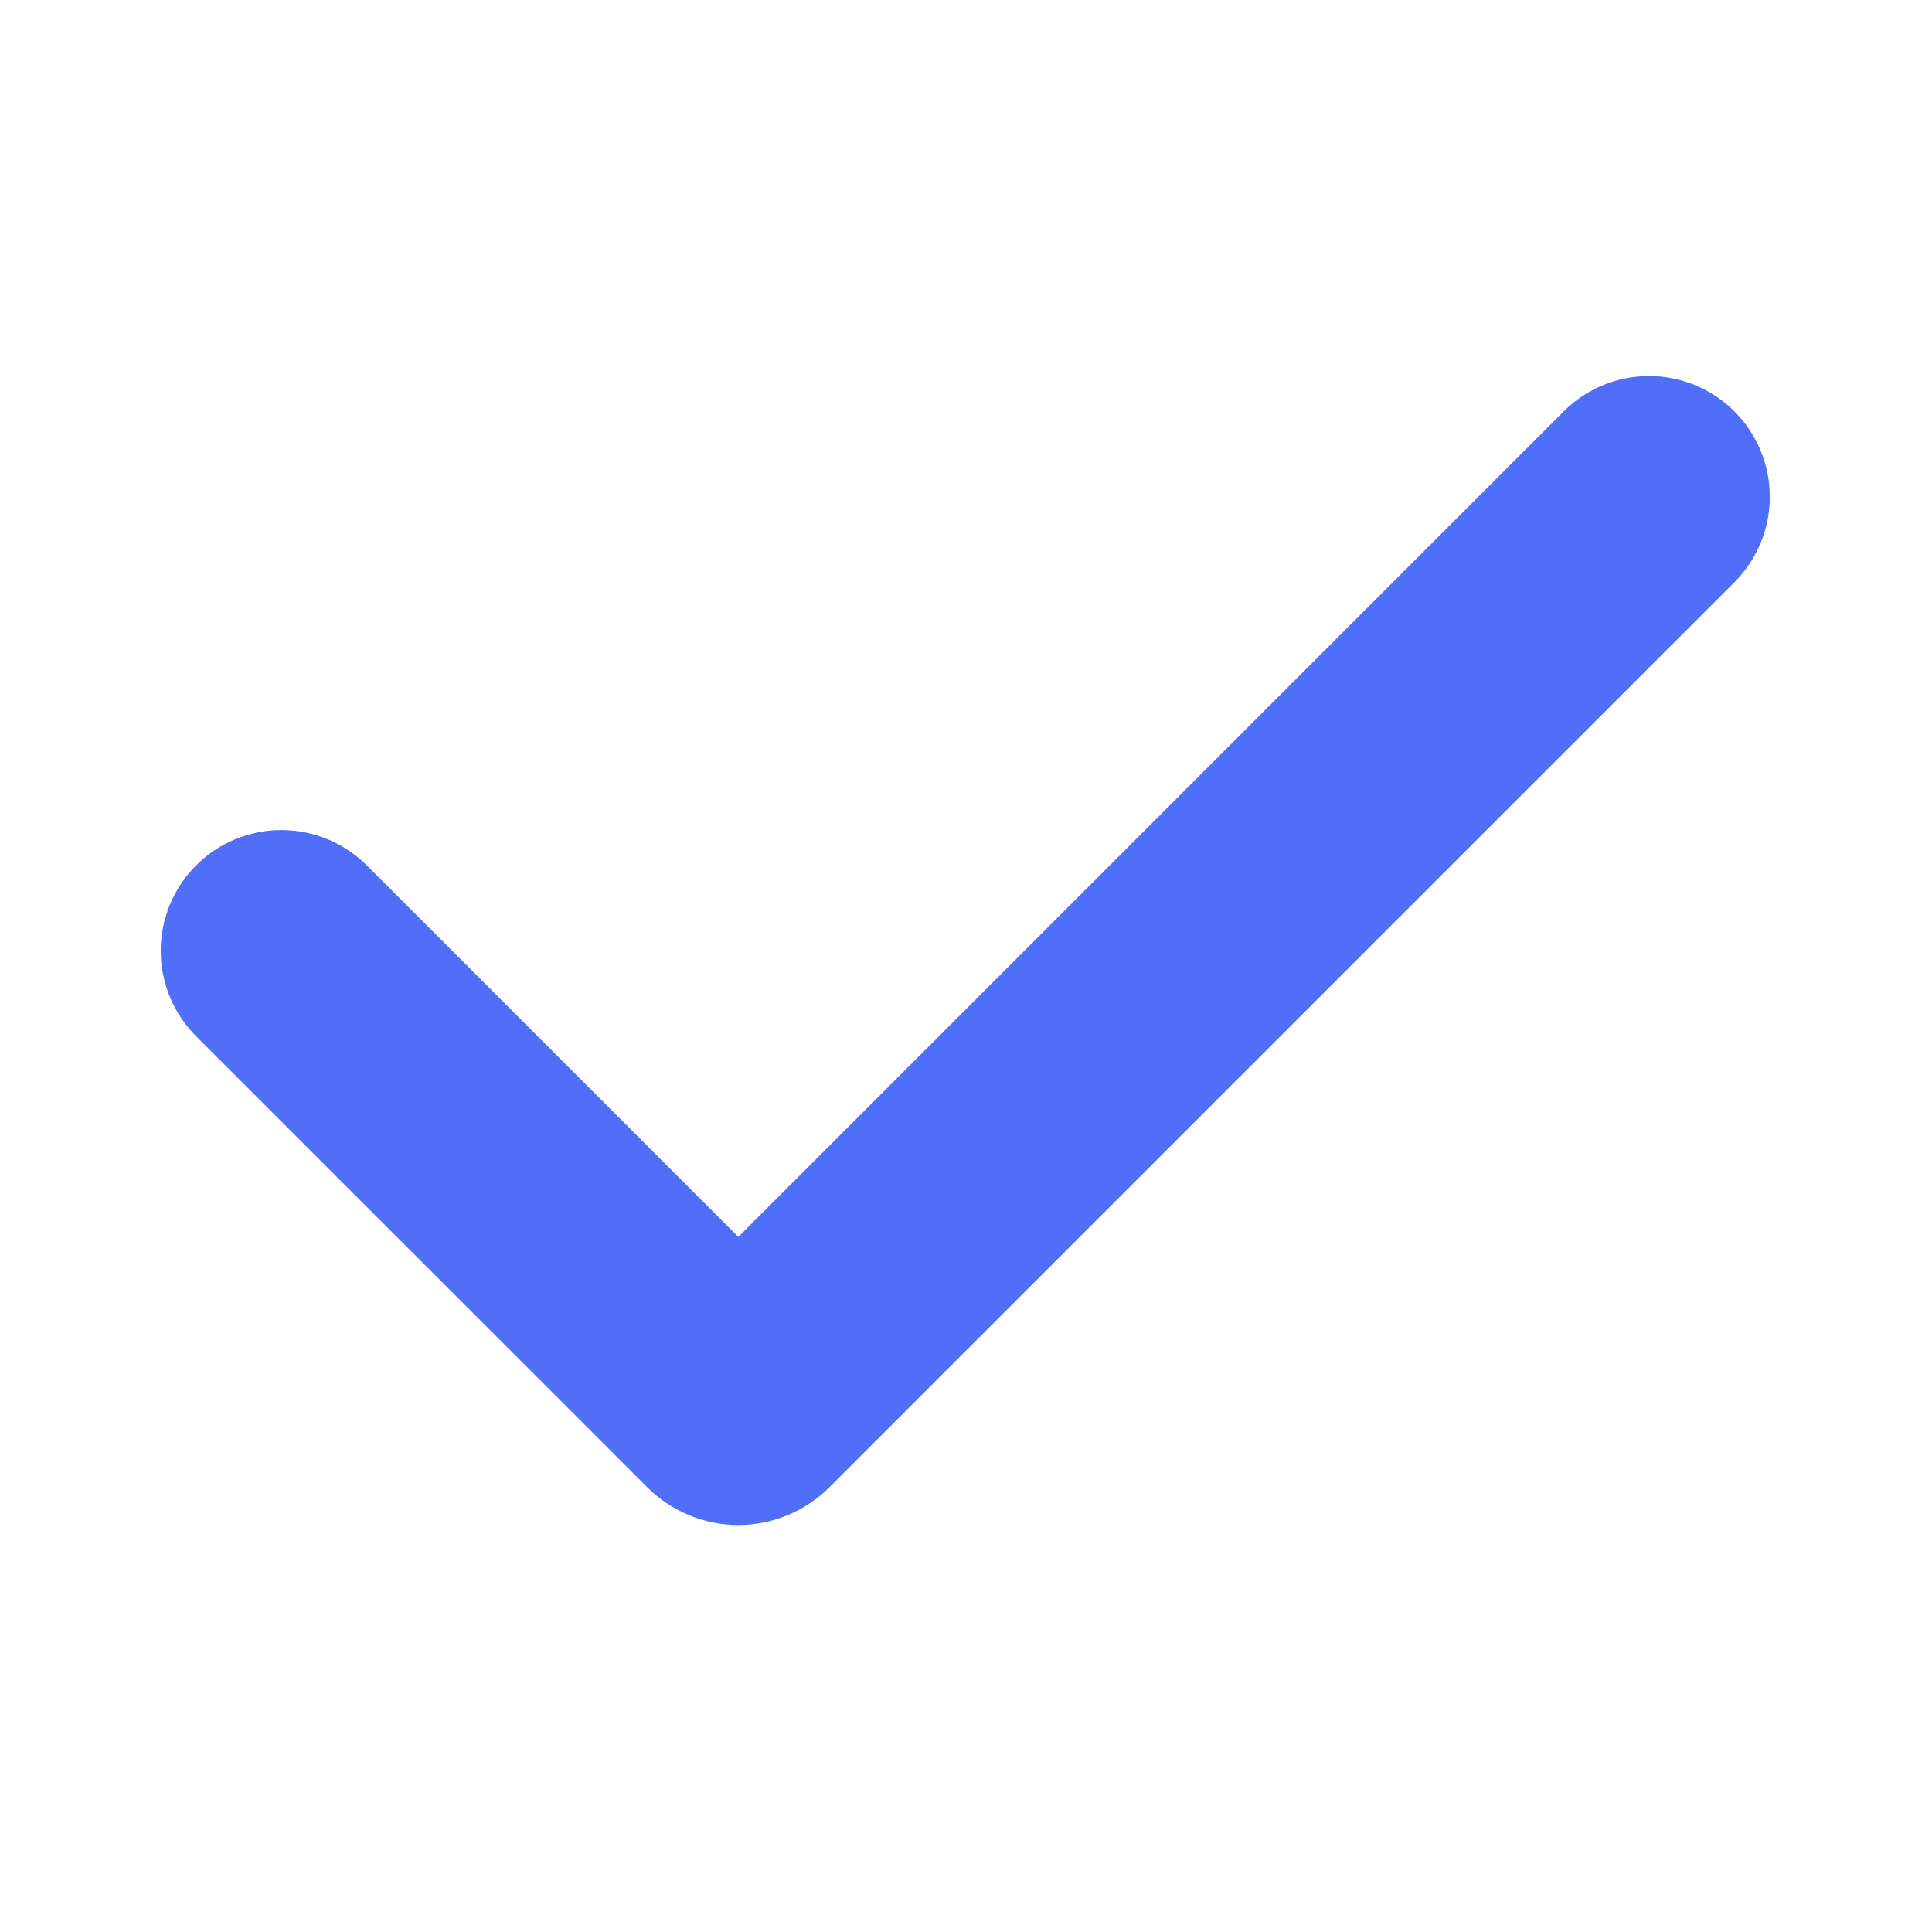 <svg width="20" height="20" viewBox="0 0 20 20" fill="none" xmlns="http://www.w3.org/2000/svg">
<path fill-rule="evenodd" clip-rule="evenodd" d="M17.955 4.259C18.189 4.494 18.321 4.811 18.321 5.143C18.321 5.474 18.189 5.792 17.955 6.027L8.586 15.396C8.462 15.52 8.315 15.618 8.153 15.685C7.992 15.752 7.818 15.787 7.643 15.787C7.468 15.787 7.295 15.752 7.133 15.685C6.971 15.618 6.824 15.52 6.7 15.396L2.045 10.742C1.926 10.626 1.831 10.488 1.765 10.336C1.7 10.183 1.665 10.019 1.664 9.853C1.662 9.687 1.694 9.523 1.757 9.369C1.82 9.216 1.912 9.076 2.03 8.959C2.147 8.841 2.287 8.748 2.44 8.686C2.594 8.623 2.758 8.591 2.924 8.593C3.09 8.594 3.254 8.629 3.407 8.694C3.559 8.76 3.697 8.855 3.813 8.974L7.643 12.804L16.187 4.259C16.303 4.143 16.441 4.051 16.593 3.988C16.744 3.925 16.907 3.893 17.071 3.893C17.235 3.893 17.398 3.925 17.55 3.988C17.701 4.051 17.839 4.143 17.955 4.259Z" fill="#506EF7"/>
</svg>
